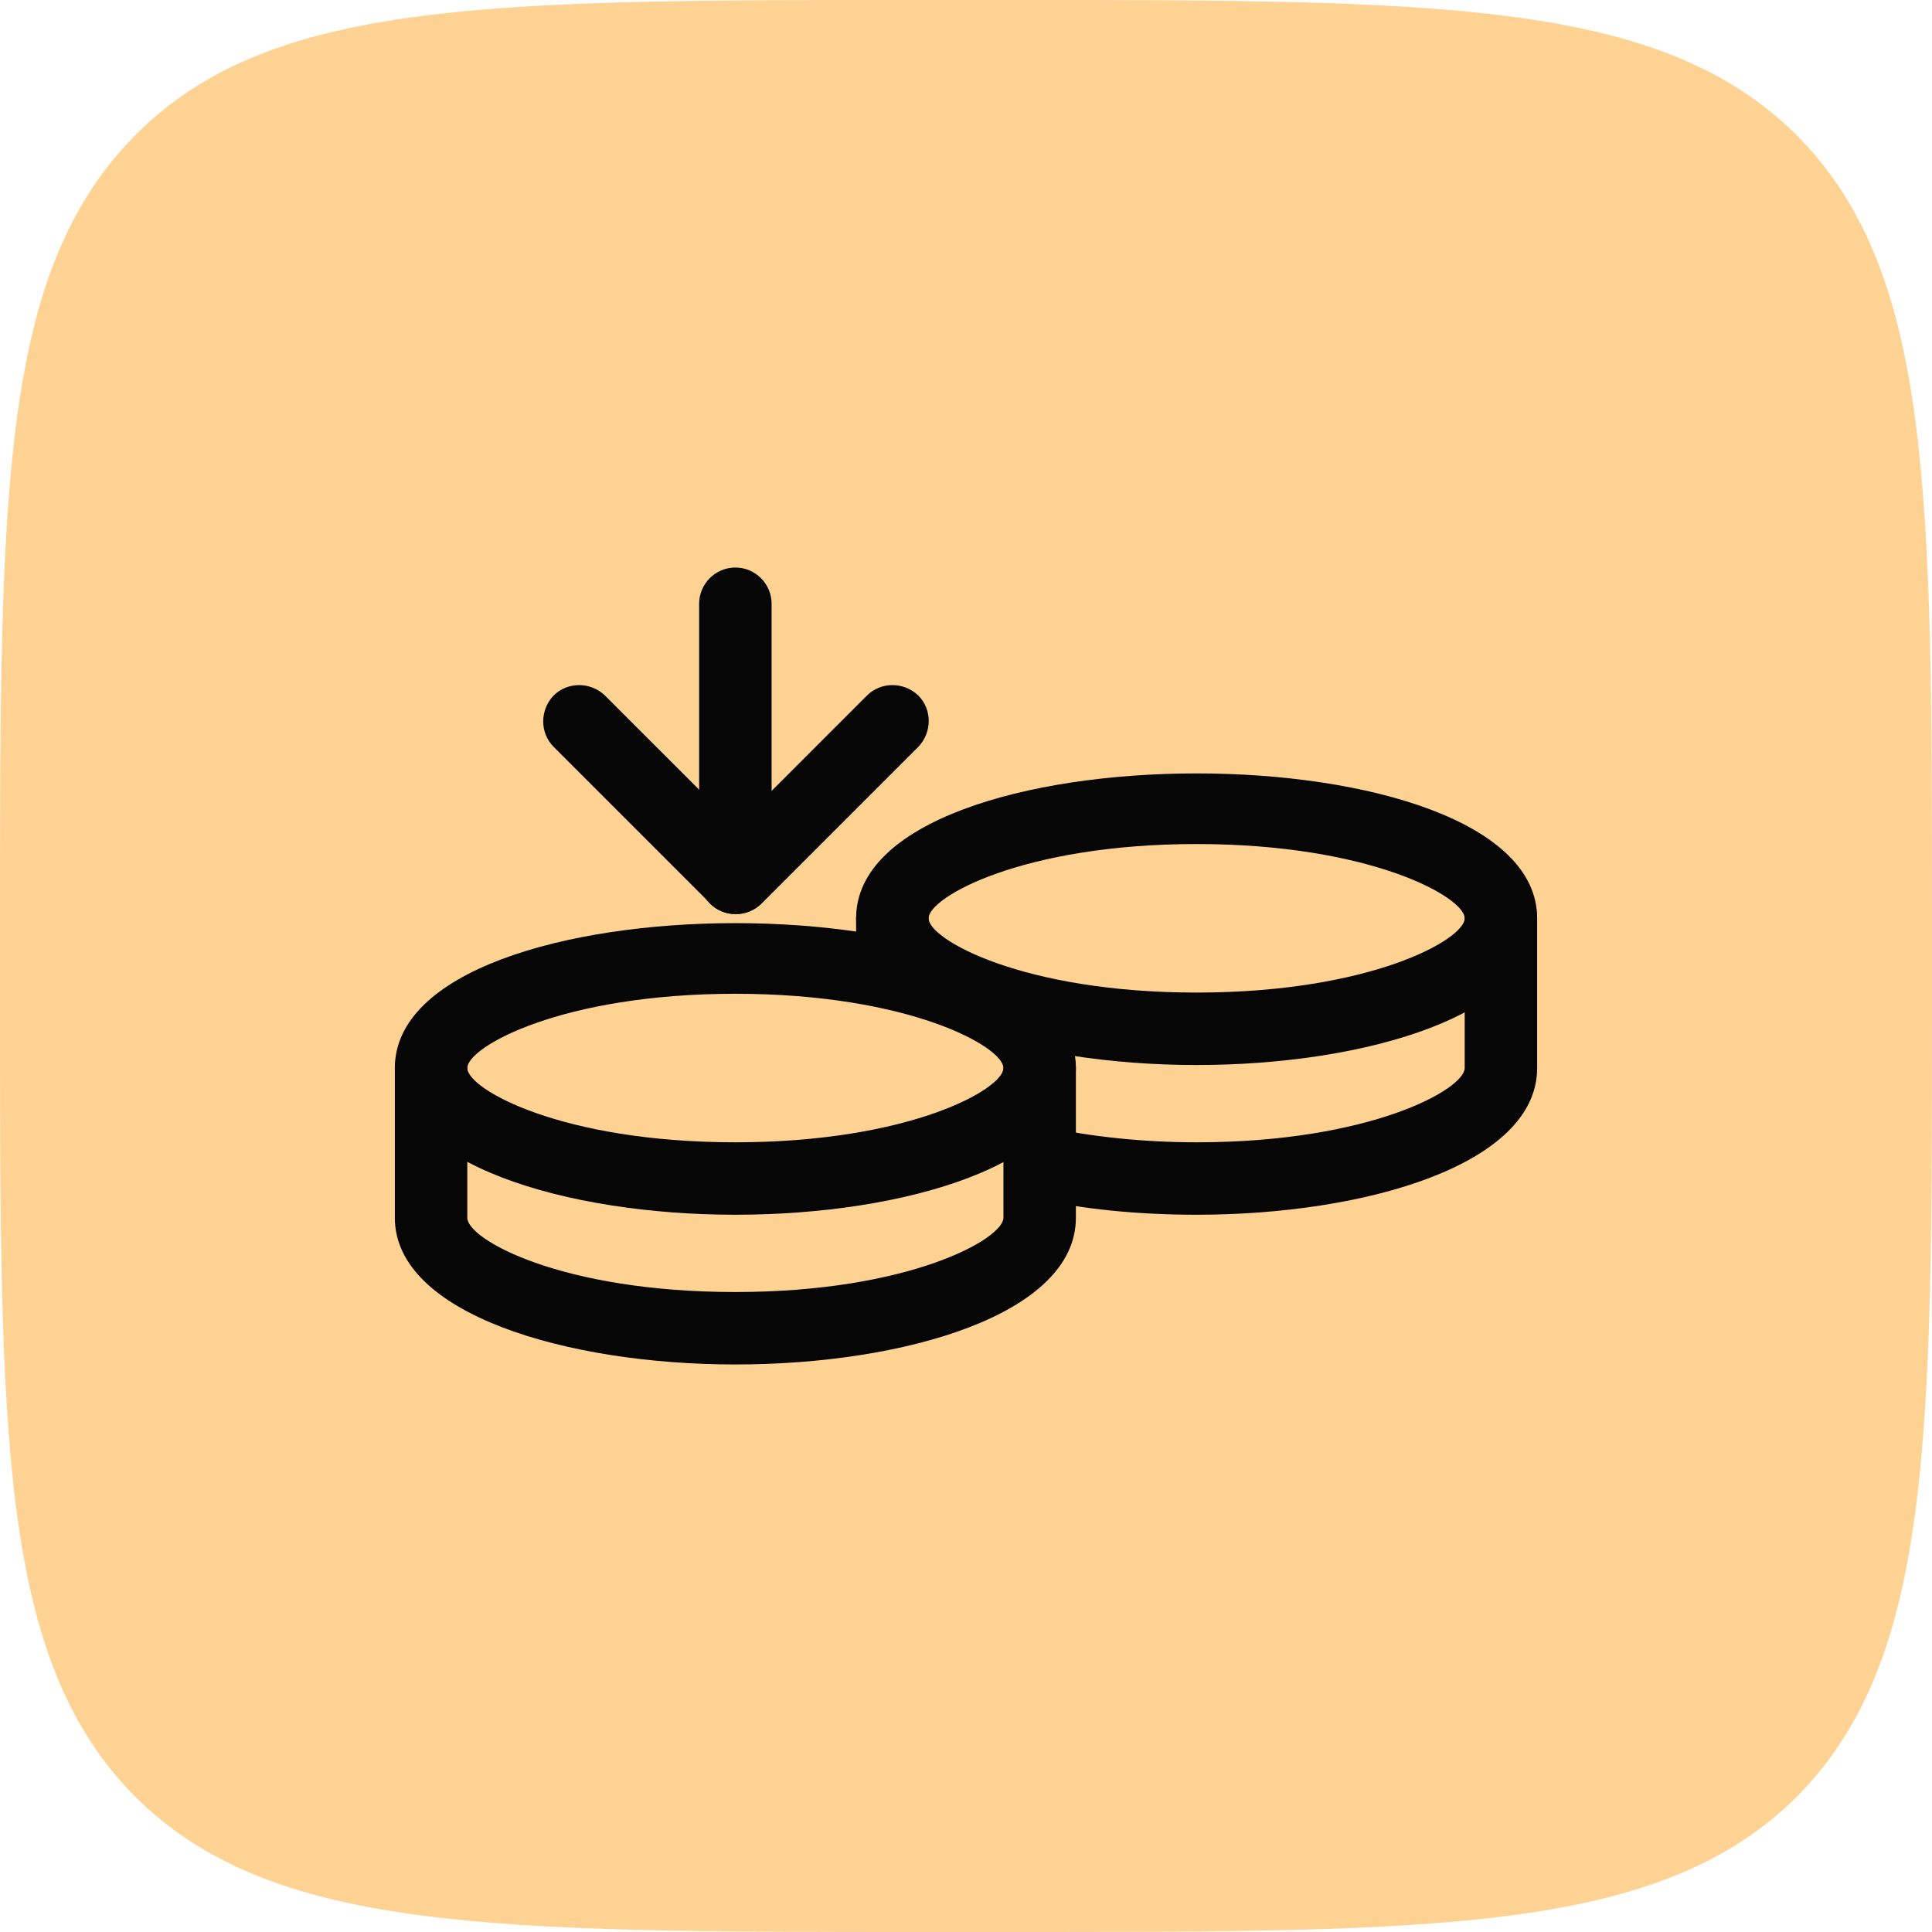 <?xml version="1.0" encoding="UTF-8"?> <svg xmlns="http://www.w3.org/2000/svg" id="_Слой_1" data-name="Слой 1" viewBox="0 0 32 32"><path d="M0,15.36C0,8.12,0,4.5,2.24,2.24S8.12,0,15.36,0h1.28C23.88,0,27.5,0,29.76,2.24c2.24,2.26,2.24,5.88,2.24,13.12v1.28c0,7.24,0,10.86-2.24,13.12-2.26,2.24-5.88,2.24-13.12,2.24h-1.28c-7.24,0-10.86,0-13.12-2.24C0,27.5,0,23.88,0,16.64v-1.28Z" style="fill: #fed293;"></path><g><g><path d="M12.18,20.12c-2.8,0-5.64-.84-5.64-2.43,0-3.2,11.28-3.2,11.28,0,0,1.6-2.84,2.43-5.64,2.43ZM12.18,16.46c-2.88,0-4.44.88-4.44,1.23s1.56,1.23,4.44,1.23,4.44-.88,4.44-1.23-1.56-1.23-4.44-1.23Z" style="fill: #060606;"></path><path d="M12.18,22.6c-2.8,0-5.64-.84-5.64-2.43v-2.48c0-.33.27-.6.6-.6s.6.27.6.6v2.48c0,.36,1.56,1.23,4.44,1.23s4.44-.88,4.44-1.23v-2.48c0-.33.27-.6.6-.6s.6.27.6.6v2.48c0,1.6-2.84,2.43-5.64,2.43Z" style="fill: #060606;"></path></g><g><path d="M19.82,17.64c-2.8,0-5.64-.83-5.64-2.43,0-3.2,11.28-3.2,11.28,0,0,1.6-2.84,2.43-5.64,2.43ZM19.82,13.98c-2.88,0-4.44.88-4.44,1.23s1.56,1.23,4.44,1.23,4.44-.88,4.44-1.23-1.56-1.23-4.44-1.23Z" style="fill: #060606;"></path><path d="M19.82,20.12c-.96,0-1.9-.09-2.72-.28-.32-.07-.53-.39-.46-.71.07-.33.39-.53.71-.46.74.16,1.59.25,2.47.25,2.88,0,4.44-.88,4.44-1.23v-2.48c0-.33.27-.6.6-.6s.6.27.6.6v2.48c0,1.6-2.84,2.43-5.64,2.43Z" style="fill: #060606;"></path><path d="M14.78,16.72c-.33,0-.6-.27-.6-.6v-.91c0-.33.27-.6.6-.6s.6.27.6.6v.91c0,.33-.27.6-.6.6Z" style="fill: #060606;"></path></g><g><path d="M12.18,15.14c-.33,0-.6-.27-.6-.6v-4.54c0-.33.27-.6.6-.6s.6.27.6.6v4.54c0,.33-.27.6-.6.6Z" style="fill: #060606;"></path><path d="M12.18,15.14c-.15,0-.31-.06-.42-.18l-2.59-2.59c-.23-.23-.23-.61,0-.85.23-.23.61-.23.85,0l2.17,2.17,2.17-2.17c.23-.23.61-.23.85,0,.23.23.23.61,0,.85l-2.59,2.59c-.12.12-.27.18-.42.18Z" style="fill: #060606;"></path></g></g></svg> 